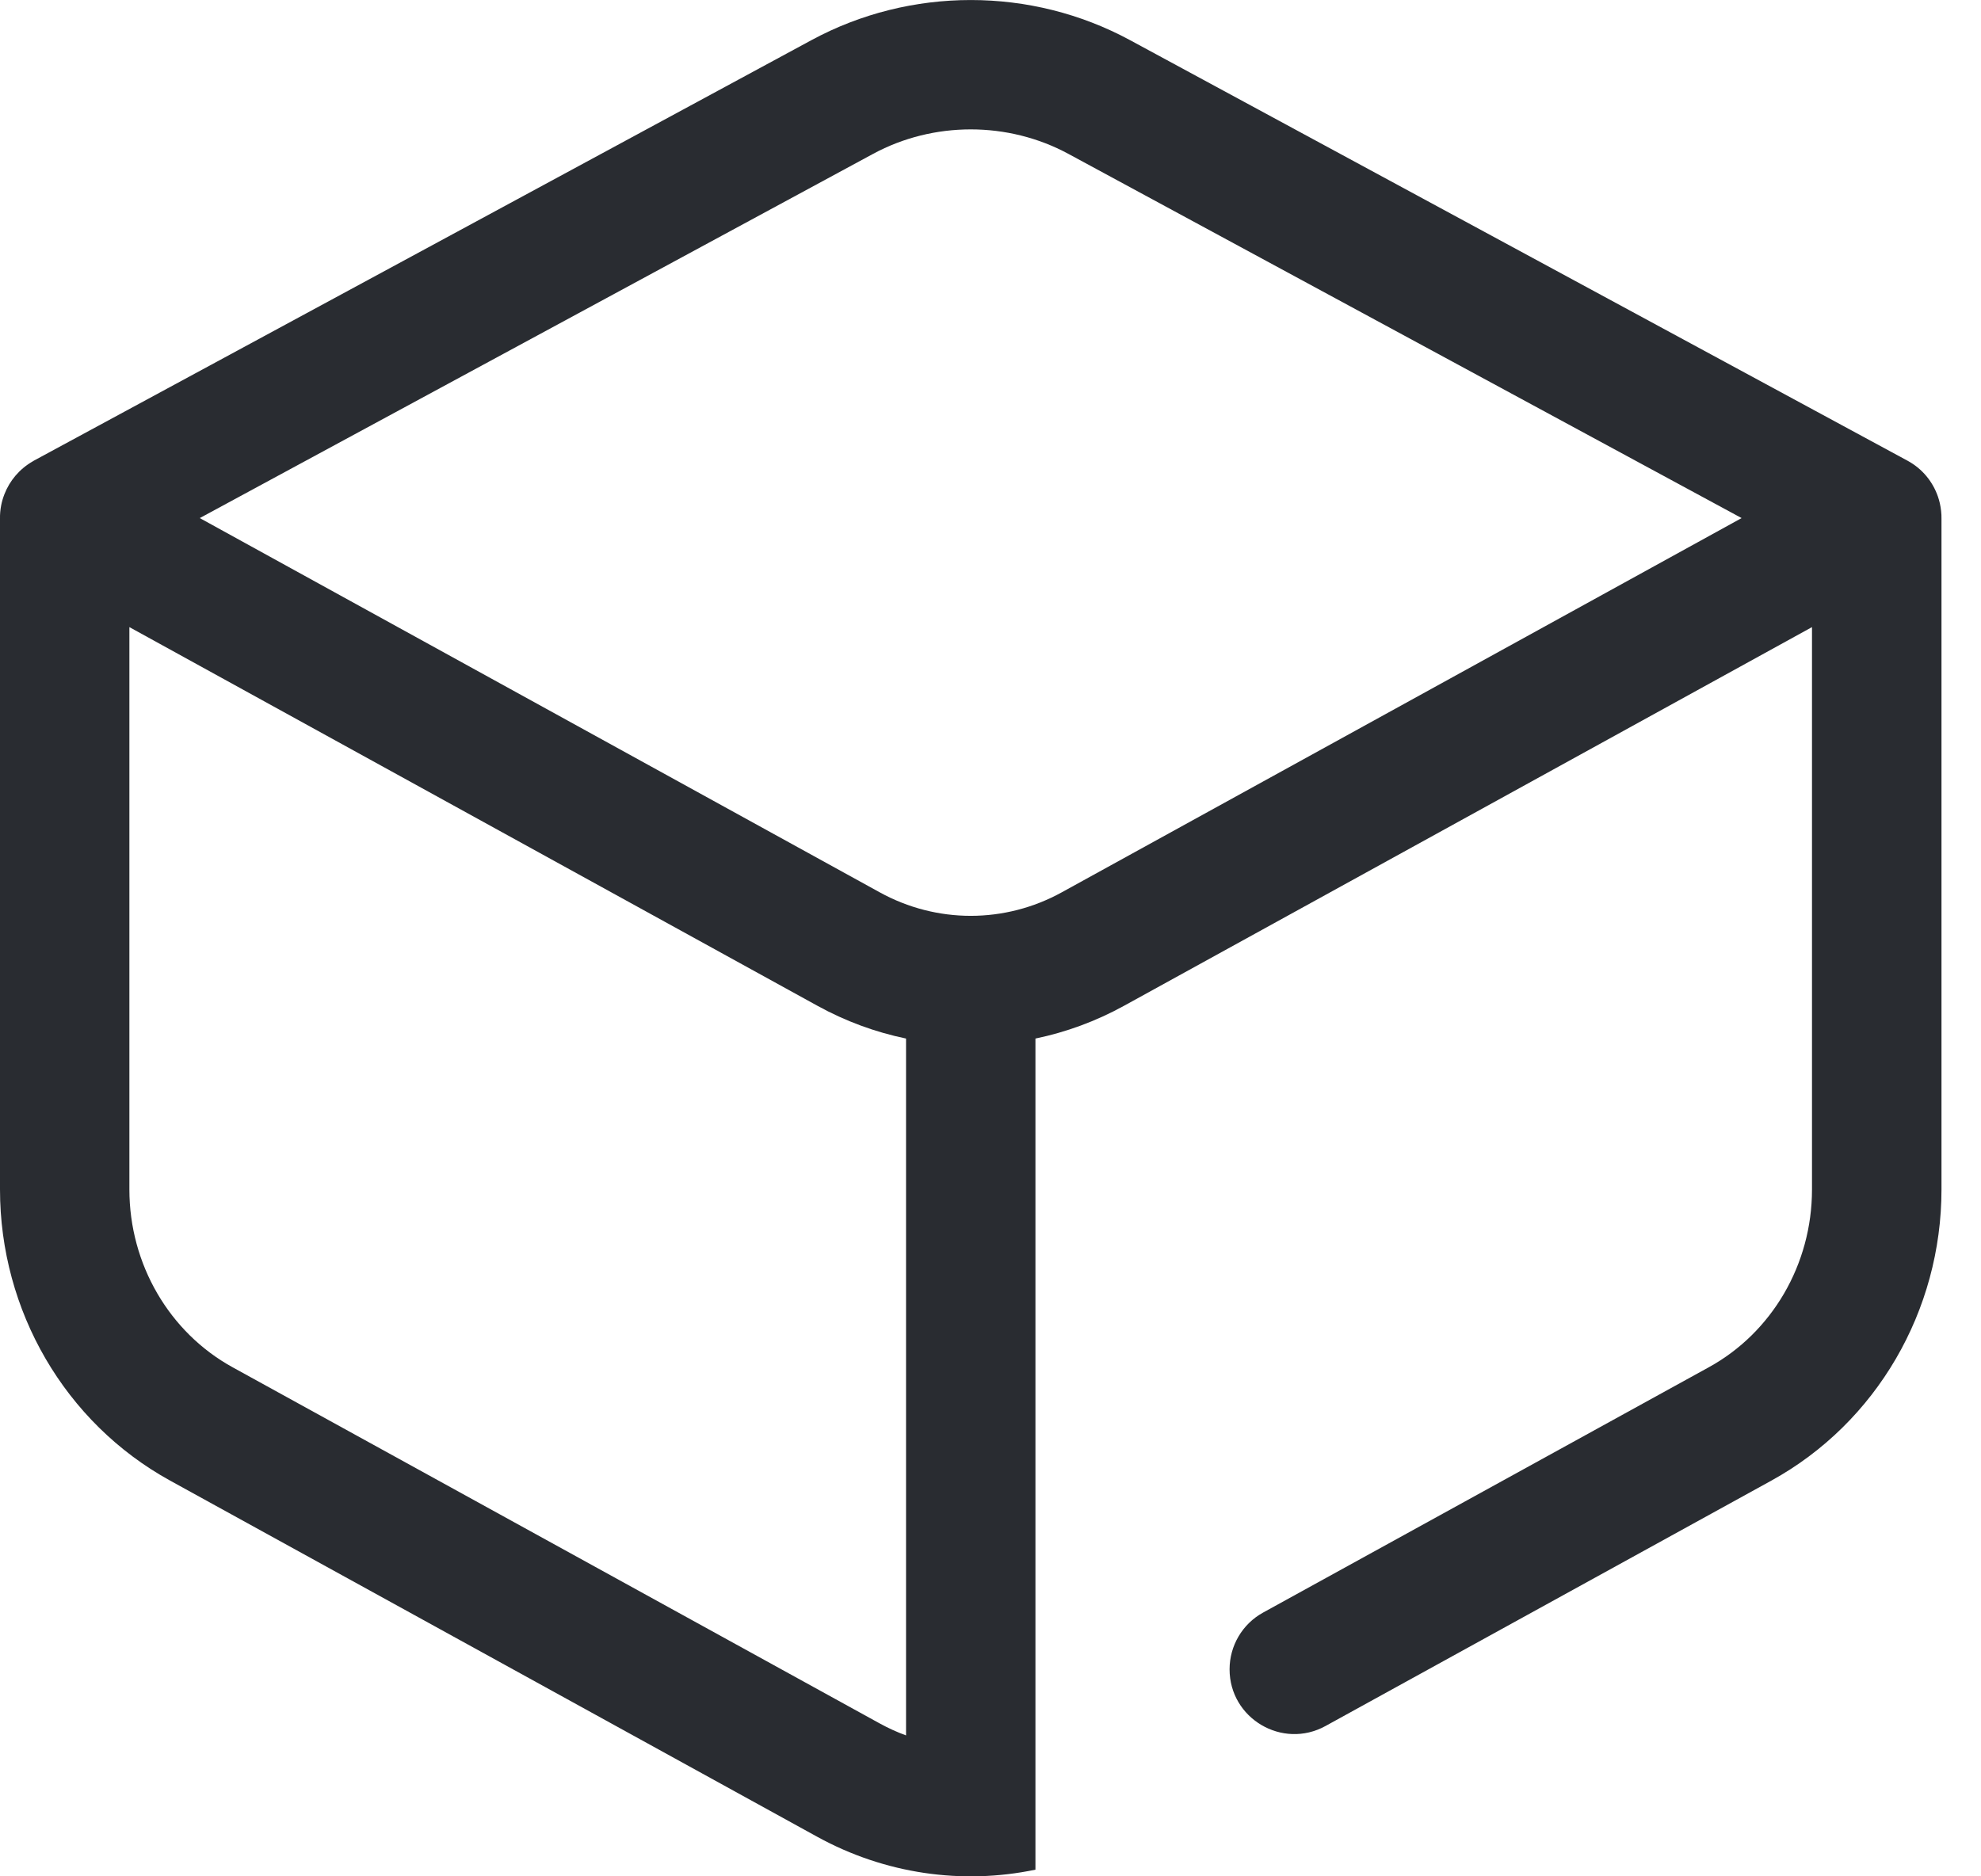 <svg width="19" height="18" viewBox="0 0 19 18" fill="none" xmlns="http://www.w3.org/2000/svg">
<path fill-rule="evenodd" clip-rule="evenodd" d="M0 4.978C-0.001 4.934 0.003 4.891 0.011 4.849C0.018 4.812 0.029 4.776 0.042 4.742C0.092 4.613 0.185 4.5 0.314 4.426C0.318 4.424 0.323 4.421 0.327 4.418L7.783 0.385C8.731 -0.128 9.89 -0.128 10.838 0.385L18.296 4.42C18.438 4.497 18.538 4.622 18.587 4.764C18.594 4.785 18.6 4.805 18.605 4.827C18.616 4.876 18.622 4.927 18.621 4.979V11.411C18.621 12.572 17.999 13.648 16.989 14.204L12.713 16.558C12.3 16.785 11.793 16.486 11.793 16.014C11.793 15.788 11.916 15.579 12.114 15.47L16.39 13.116C16.994 12.784 17.379 12.131 17.379 11.411V6.016L10.782 9.648C10.512 9.797 10.225 9.902 9.931 9.963L9.931 17.936C9.228 18.083 8.487 17.977 7.839 17.621L1.632 14.204C0.622 13.648 0 12.572 0 11.411V4.978ZM10.247 1.476C9.668 1.163 8.953 1.163 8.374 1.476L1.916 4.97L8.437 8.56C8.983 8.861 9.638 8.861 10.184 8.56L16.704 4.97L10.247 1.476ZM1.241 11.411V6.016L7.839 9.648C8.109 9.797 8.396 9.902 8.69 9.963V16.648C8.604 16.617 8.519 16.578 8.437 16.533L2.23 13.116C1.627 12.784 1.241 12.131 1.241 11.411Z" fill="#292C31"/>
</svg>
